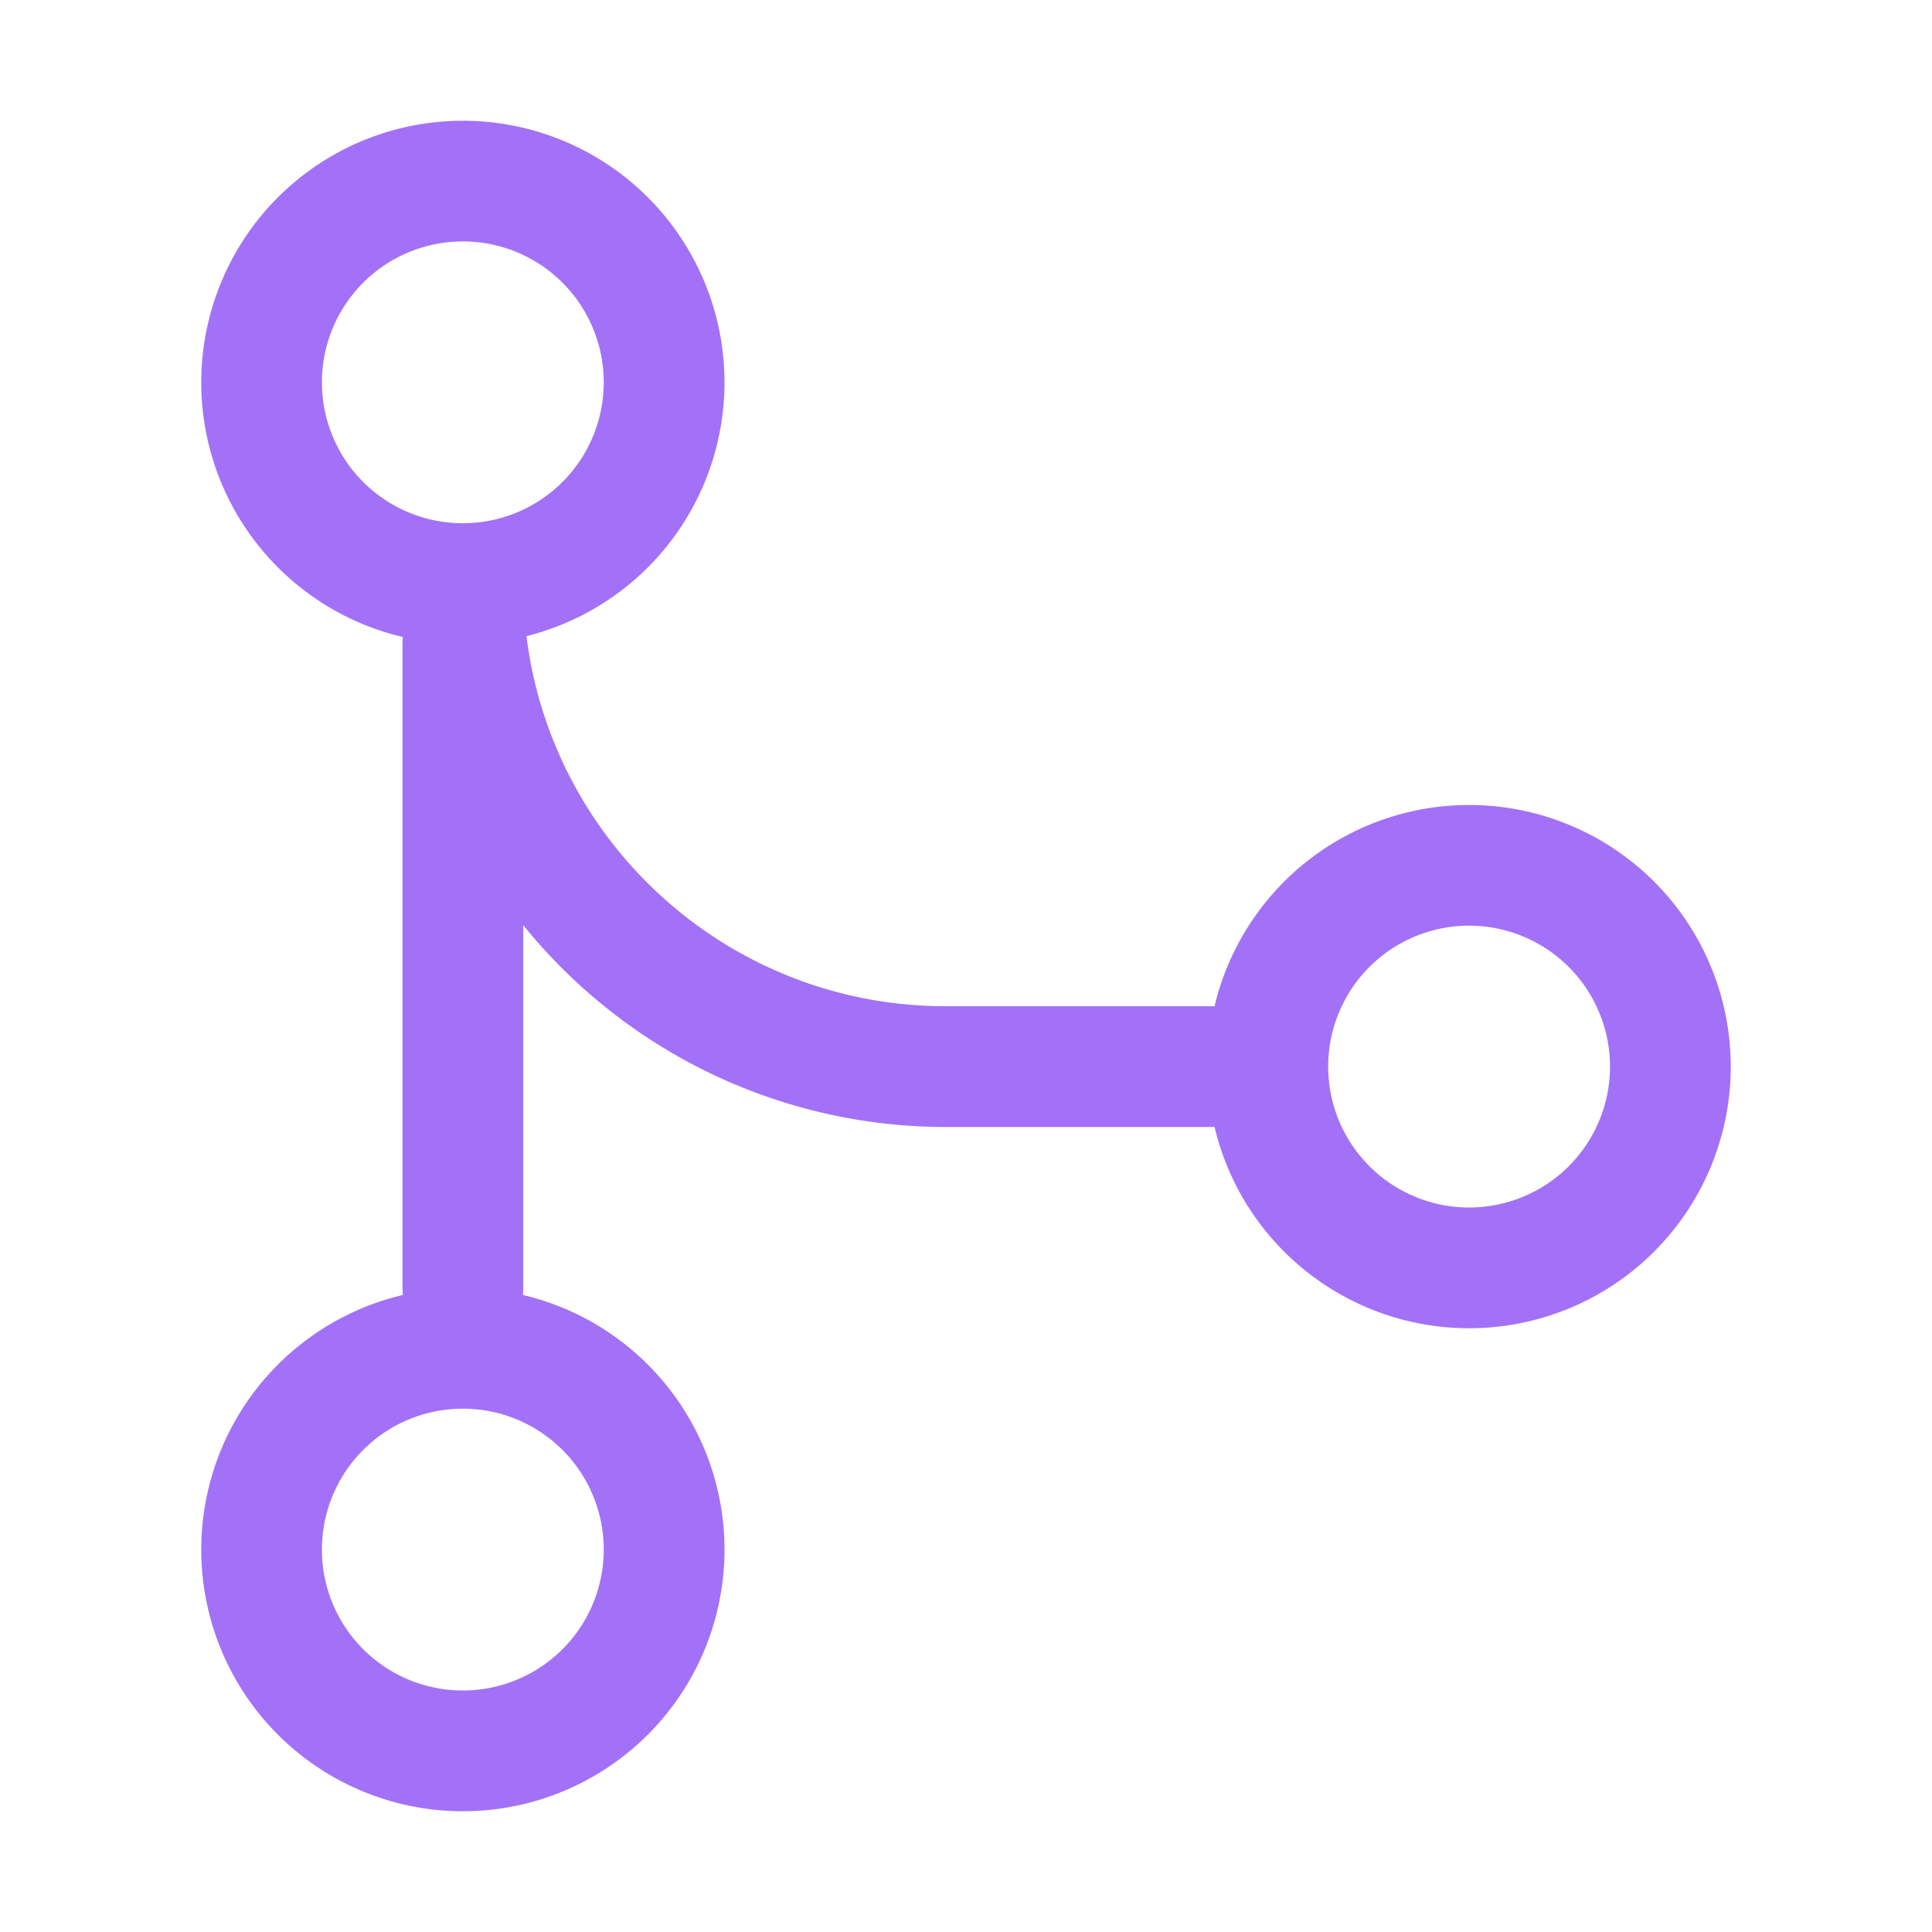 <svg version="1.1" width="100" height="100" viewBox="0 0 24 24" class="octicon octicon-git-merge" aria-hidden="true" fill="#a371f7" xmlns="http://www.w3.org/2000/svg"><path d="M15 13.25a3.25 3.25 0 1 1 6.5 0 3.25 3.25 0 0 1-6.5 0Zm-12.5 6a3.25 3.25 0 1 1 6.5 0 3.25 3.25 0 0 1-6.5 0Zm0-14.5a3.25 3.25 0 1 1 6.5 0 3.25 3.25 0 0 1-6.5 0ZM5.75 6.5a1.75 1.75 0 1 0-.001-3.501A1.75 1.75 0 0 0 5.75 6.5Zm0 14.5a1.75 1.75 0 1 0-.001-3.501A1.75 1.75 0 0 0 5.75 21Zm12.5-6a1.75 1.75 0 1 0-.001-3.501A1.75 1.75 0 0 0 18.25 15Z"></path><path d="M6.5 7.25c0 2.9 2.35 5.25 5.25 5.25h4.5V14h-4.5A6.75 6.75 0 0 1 5 7.25Z"></path><path d="M5.75 16.75A.75.75 0 0 1 5 16V8a.75.75 0 0 1 1.5 0v8a.75.75 0 0 1-.75.75Z"></path></svg>